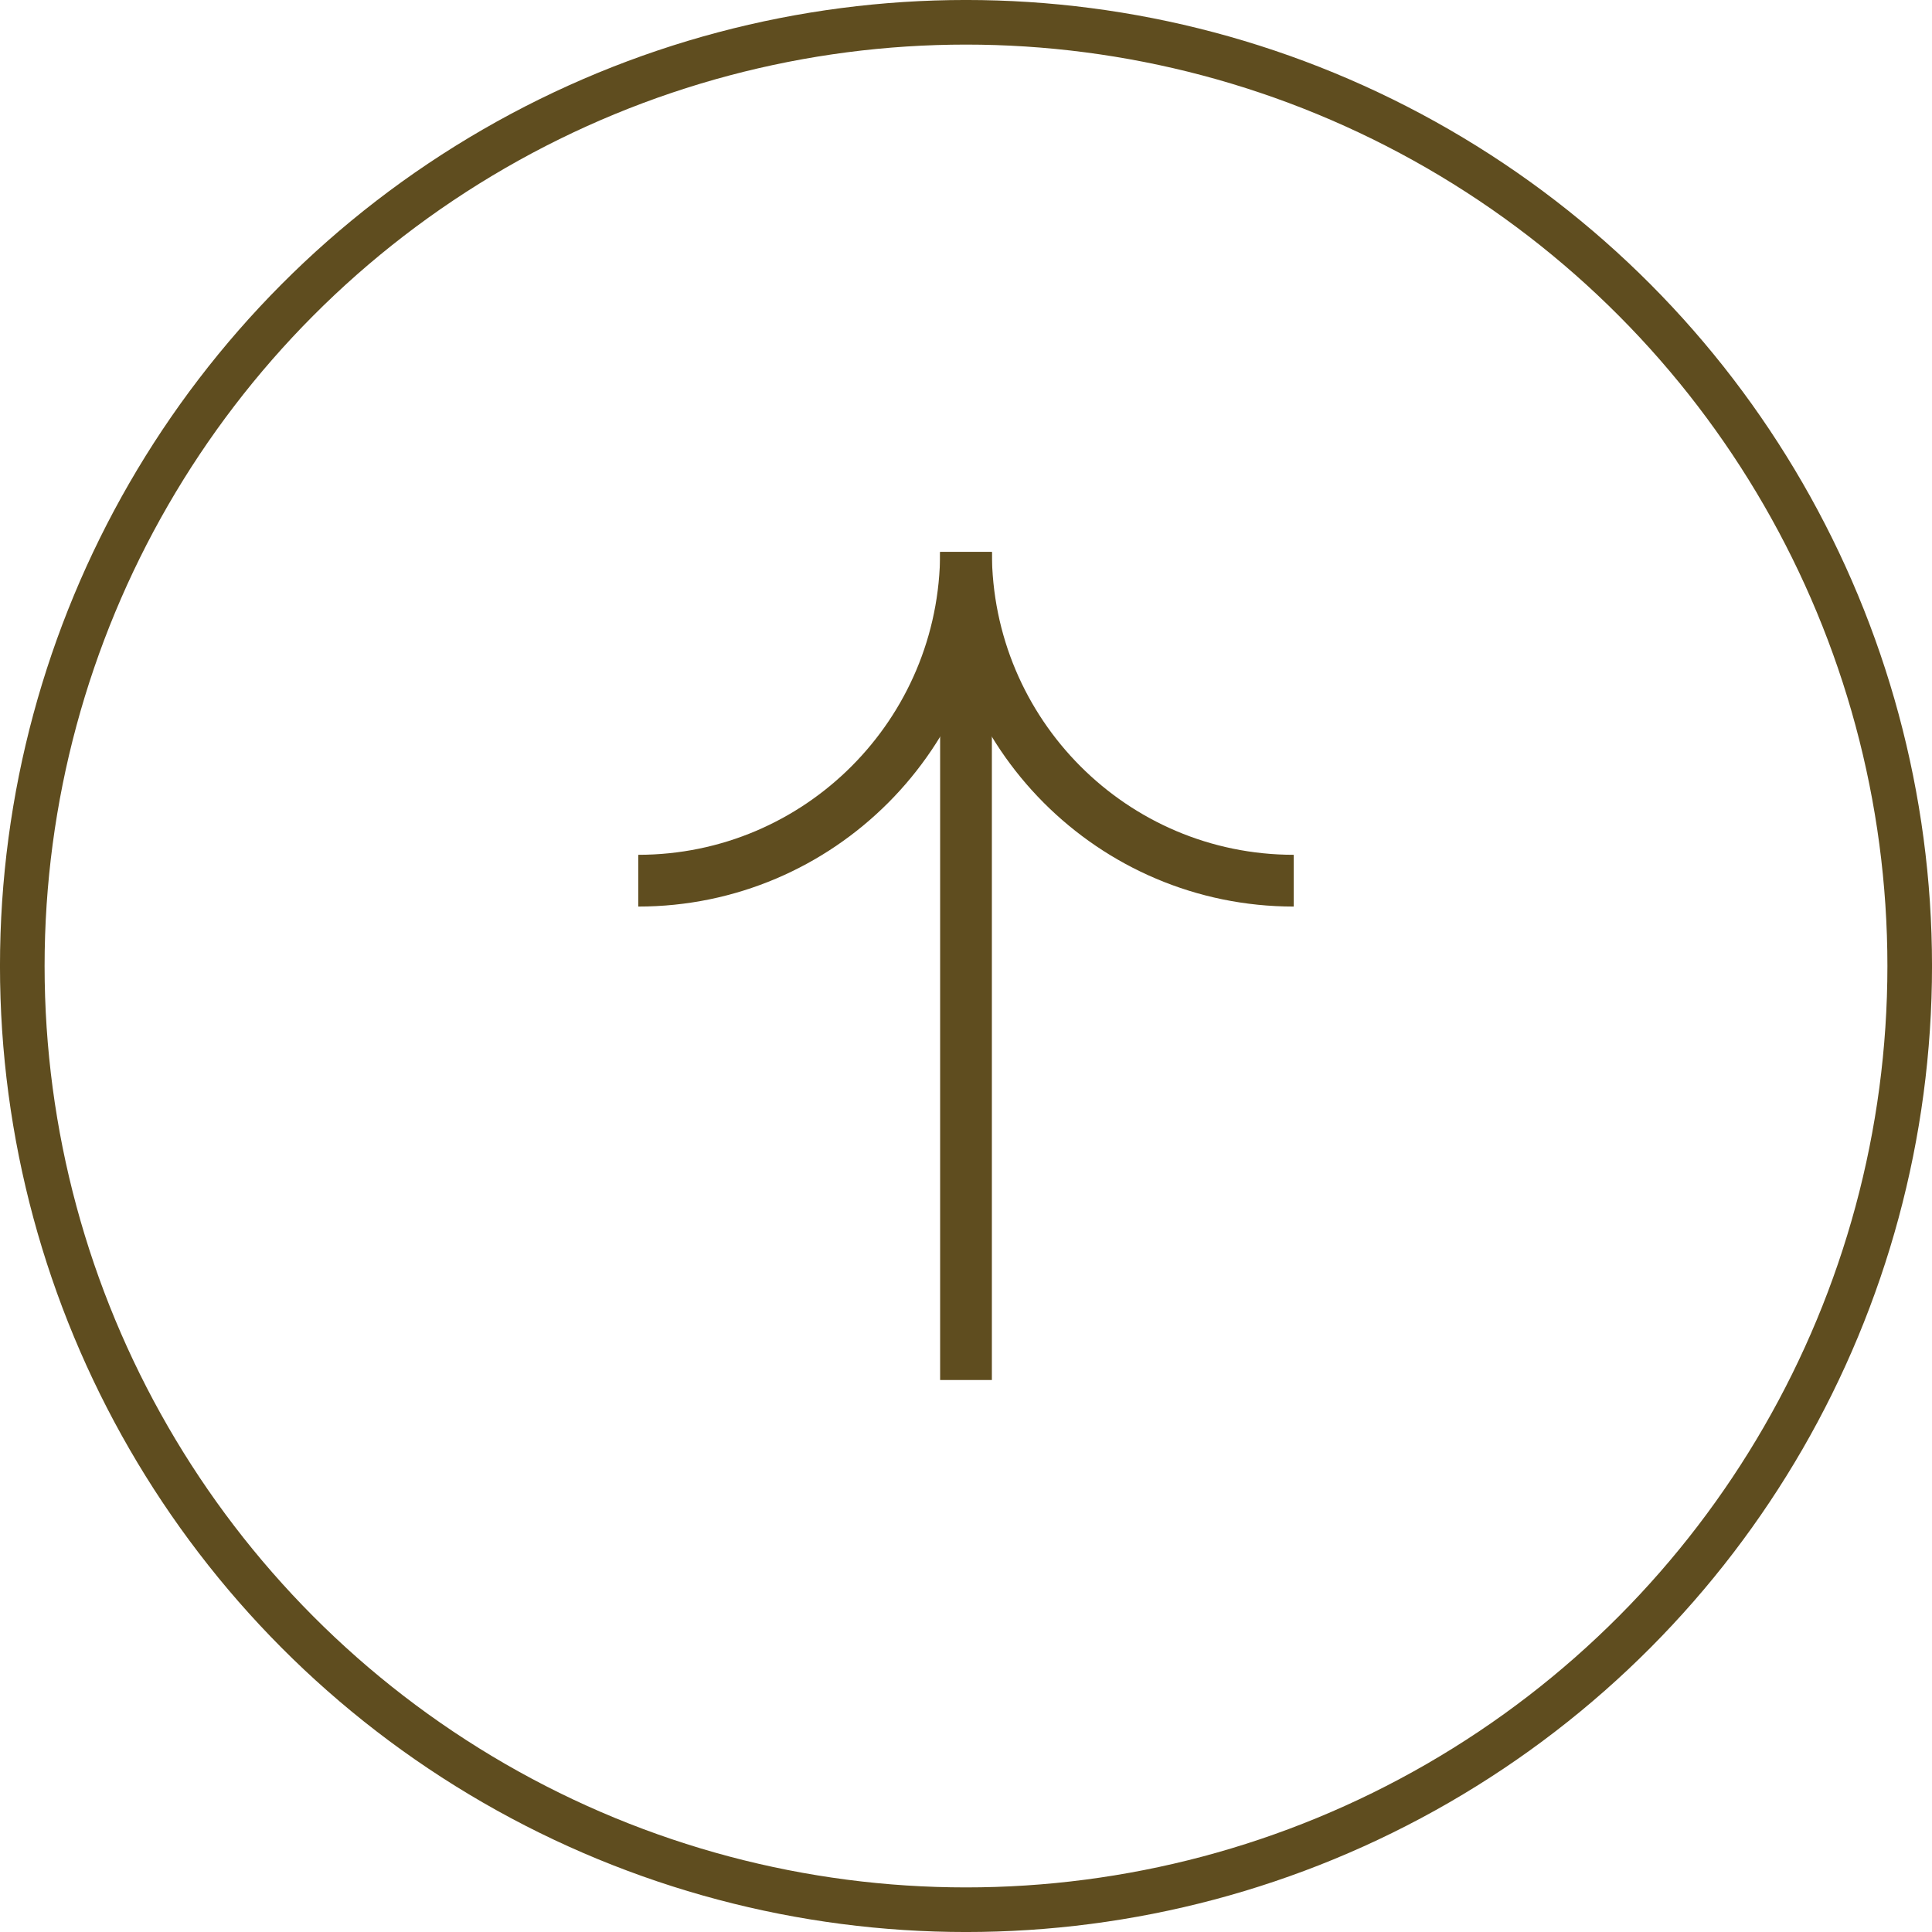 <svg width="56" height="56" viewBox="0 0 56 56" fill="none" xmlns="http://www.w3.org/2000/svg">
<circle cx="28" cy="28" r="27.354" stroke="#5F4D1F" stroke-width="1.293"/>
<g clip-path="url(#clip0_10873_50305)">
<path d="M37.5 25.527C32.254 25.527 28 21.263 28 16" stroke="#5F4D1F" stroke-width="1.5" stroke-miterlimit="10"/>
<path d="M18.5 25.527C23.745 25.527 28 21.263 28 16" stroke="#5F4D1F" stroke-width="1.5" stroke-miterlimit="10"/>
<path d="M28 40L28 17.813" stroke="#5F4D1F" stroke-width="1.5" stroke-miterlimit="10"/>
</g>
<defs>
<clipPath id="clip0_10873_50305">
<rect width="24" height="24" fill="white" transform="translate(16 16)"/>
</clipPath>
</defs>
</svg>
